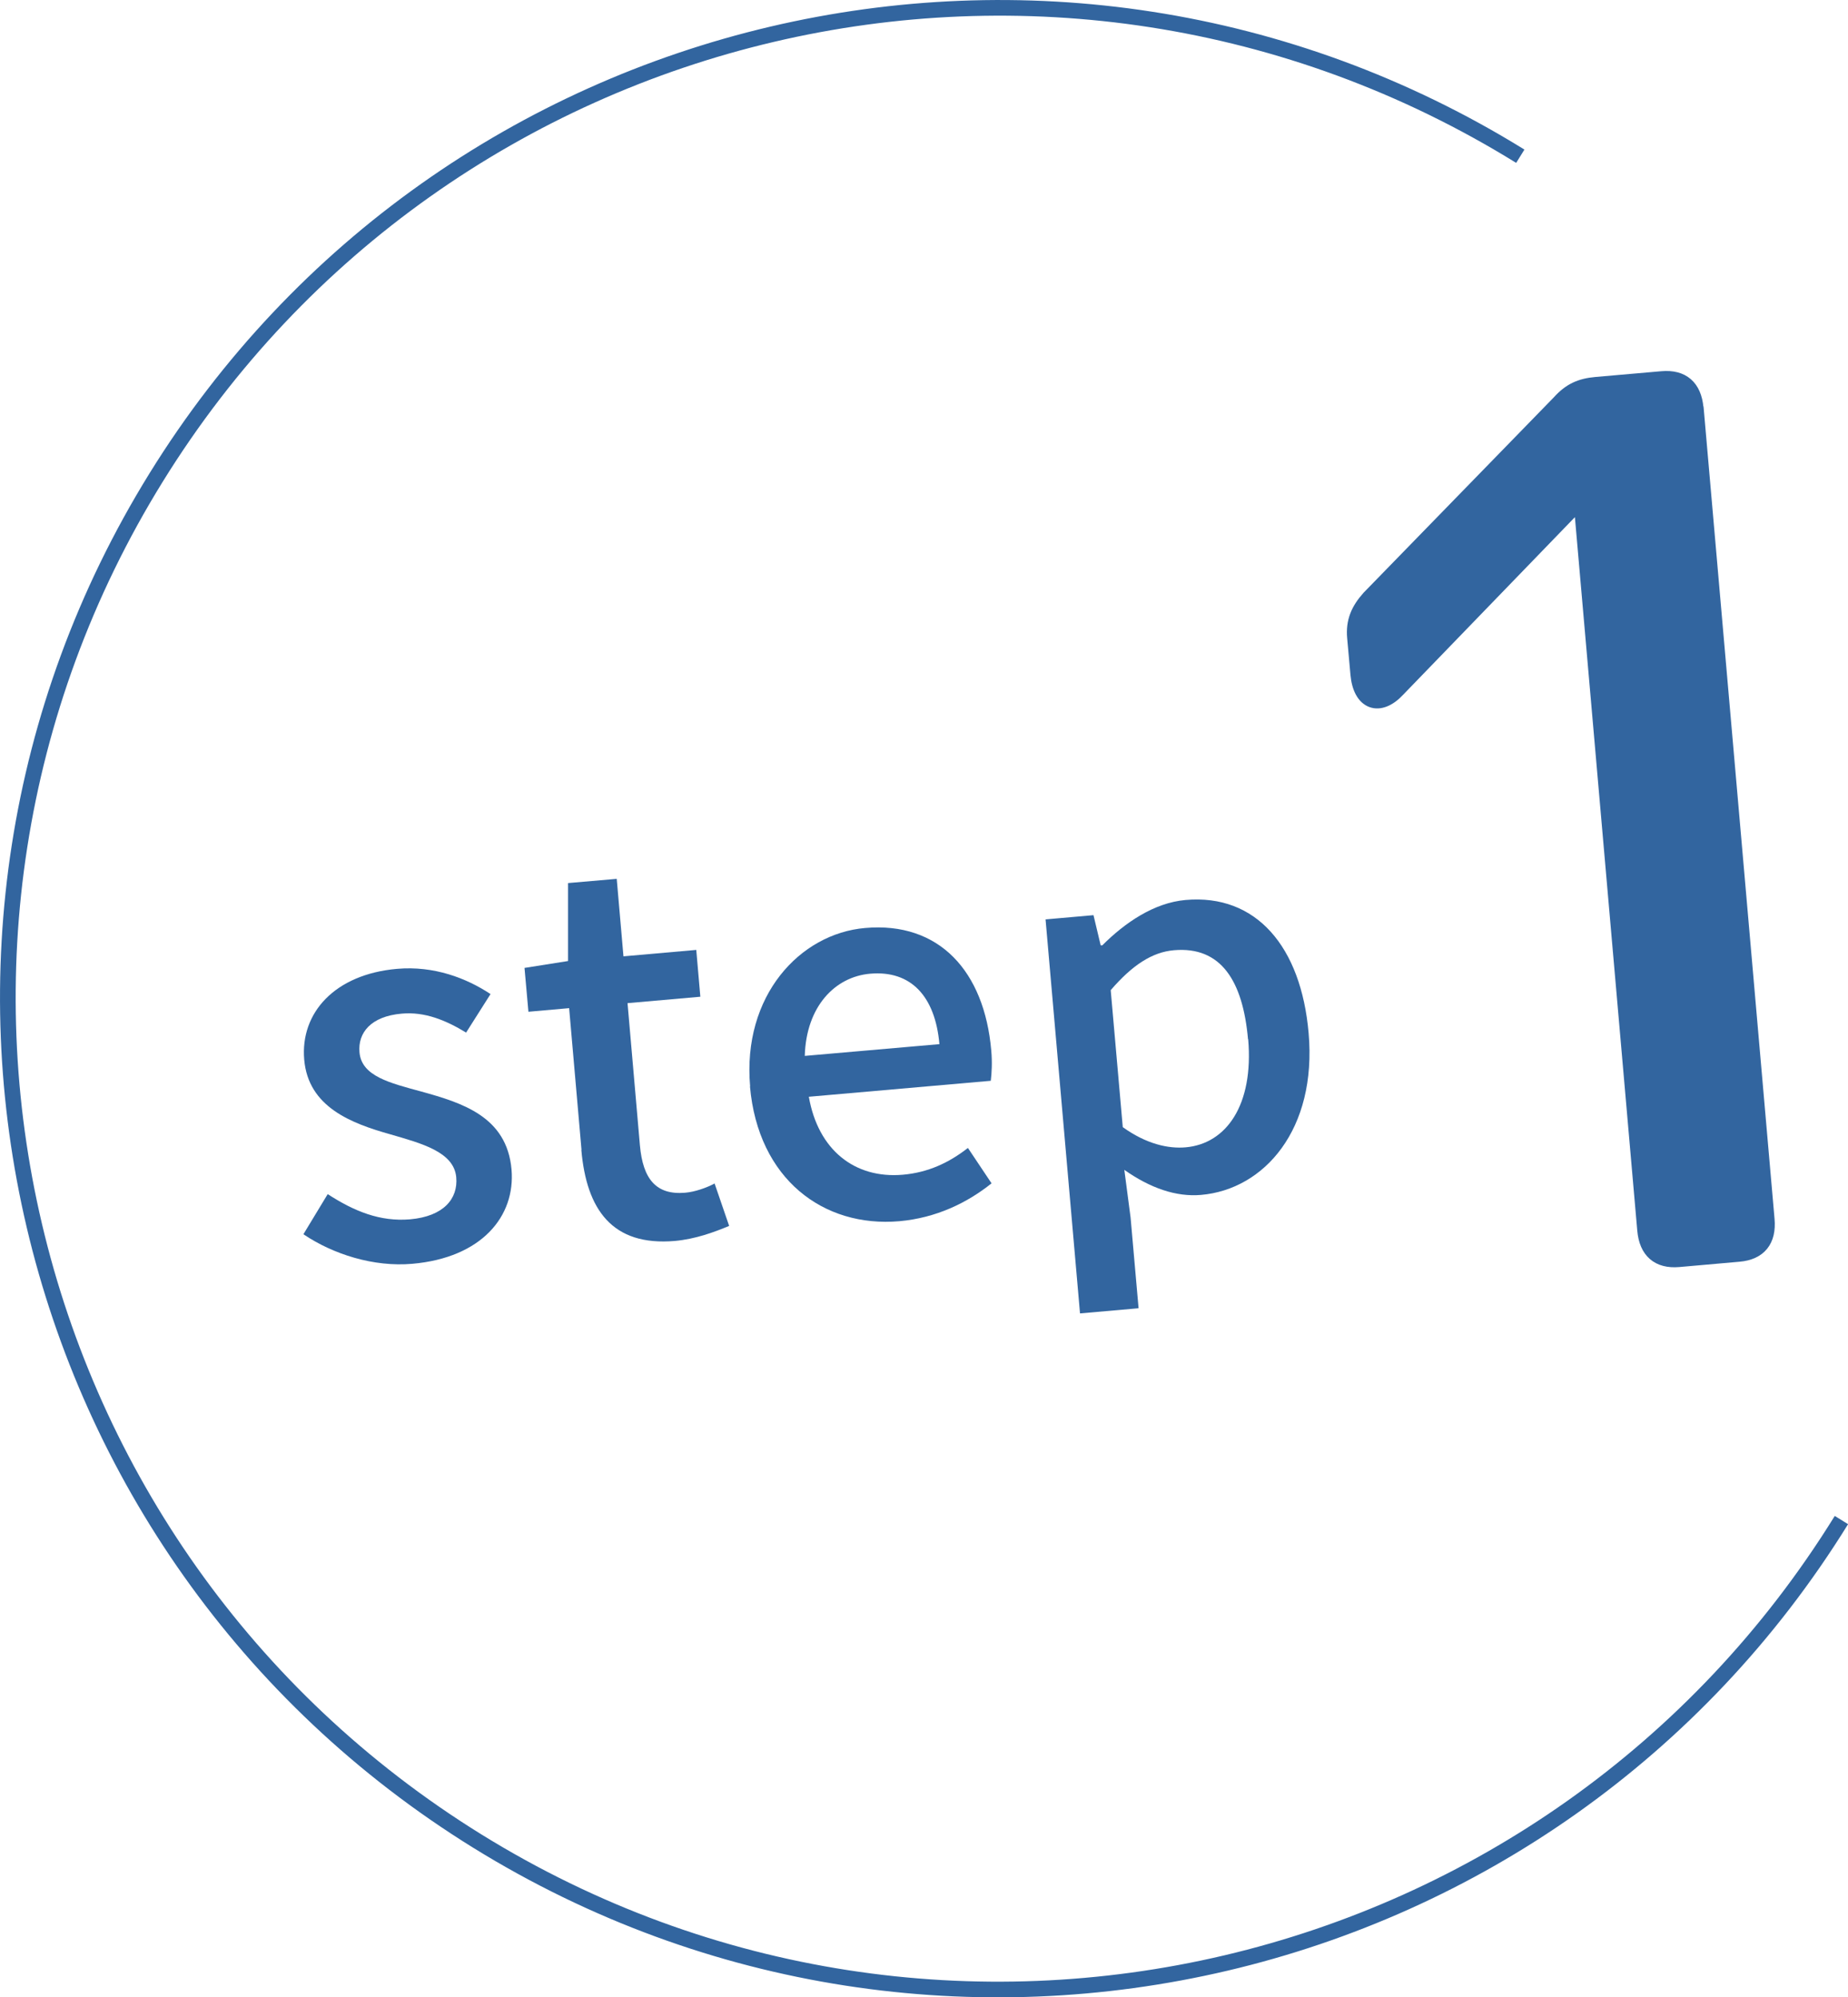<?xml version="1.0" encoding="UTF-8"?><svg id="_イヤー_2" xmlns="http://www.w3.org/2000/svg" viewBox="0 0 118.03 127.59"><defs><style>.cls-1{stroke-linecap:round;stroke-linejoin:round;}.cls-1,.cls-2{fill:#32659f;}.cls-1,.cls-3{stroke:#32659f;}.cls-3{fill:none;stroke-miterlimit:10;}</style></defs><g id="_イヤー_1-2"><g><g><g><path class="cls-2" d="M19.38,78.84l1.55-2.56c1.7,1.1,3.34,1.77,5.26,1.61,2.15-.19,3.07-1.32,2.95-2.68-.14-1.63-2.22-2.17-4.21-2.75-2.49-.7-5.24-1.74-5.5-4.77-.26-2.99,1.95-5.45,5.92-5.8,2.38-.21,4.45,.6,5.98,1.61l-1.56,2.46c-1.32-.8-2.64-1.34-4.11-1.21-1.98,.17-2.81,1.23-2.7,2.47,.13,1.53,1.94,1.96,3.96,2.51,2.59,.72,5.45,1.59,5.75,4.97,.26,2.99-1.9,5.64-6.33,6.03-2.47,.22-5.07-.61-6.95-1.88Z"/><path class="cls-2" d="M37.14,73.45l-.79-9.05-2.6,.23-.25-2.8,2.78-.44v-4.98l3.11-.27,.43,4.95,4.65-.41,.26,2.99-4.65,.41,.79,9.08c.19,2.15,1.03,3.19,2.89,3.03,.62-.05,1.38-.32,1.88-.59l.93,2.71c-.98,.41-2.16,.84-3.46,.96-4.03,.35-5.65-2.03-5.98-5.81Z"/><path class="cls-2" d="M47.91,69.4c-.51-5.79,3.18-9.76,7.34-10.12,4.75-.42,7.62,2.78,8.06,7.82,.07,.75,.03,1.47-.03,1.94l-11.62,1.02c.59,3.39,2.92,5.25,6.01,4.98,1.59-.14,2.92-.75,4.15-1.71l1.51,2.26c-1.56,1.25-3.54,2.21-5.89,2.42-4.85,.42-9.02-2.69-9.54-8.61Zm12.09-2.7c-.27-3.06-1.82-4.73-4.43-4.5-2.25,.2-4.08,2.1-4.17,5.25l8.59-.75Z"/><path class="cls-2" d="M66.78,58.73l3.06-.27,.46,1.93h.1c1.45-1.45,3.3-2.72,5.32-2.9,4.52-.4,7.38,2.99,7.86,8.5,.54,6.15-2.83,9.99-6.87,10.34-1.6,.14-3.25-.44-4.9-1.6l.4,3.05,.51,5.79-3.74,.33-2.2-25.16Zm12.93,7.66c-.33-3.74-1.73-5.95-4.73-5.69-1.4,.12-2.67,.96-4.04,2.55l.77,8.75c1.5,1.08,2.91,1.39,4.02,1.29,2.6-.23,4.35-2.71,3.99-6.91Z"/></g><path class="cls-1" d="M108.31,26.07l4.53,51.83c.12,1.33-.5,2.09-1.78,2.2l-3.85,.34c-1.28,.11-2.02-.53-2.14-1.86l-4.08-46.68-11.72,12.12c-1.18,1.28-2.36,.84-2.52-.96l-.21-2.34c-.09-1.01,.23-1.75,.92-2.52l12.14-12.47c.69-.77,1.35-1.06,2.33-1.15l4.23-.37c1.28-.11,2.02,.53,2.14,1.86Z"/></g><path class="cls-3" d="M117.61,97.1c-18.39,29.72-57.4,38.9-87.12,20.51C.77,99.21-8.41,60.21,9.98,30.49,28.37,.77,67.38-8.41,97.1,9.98"/></g></g></svg>